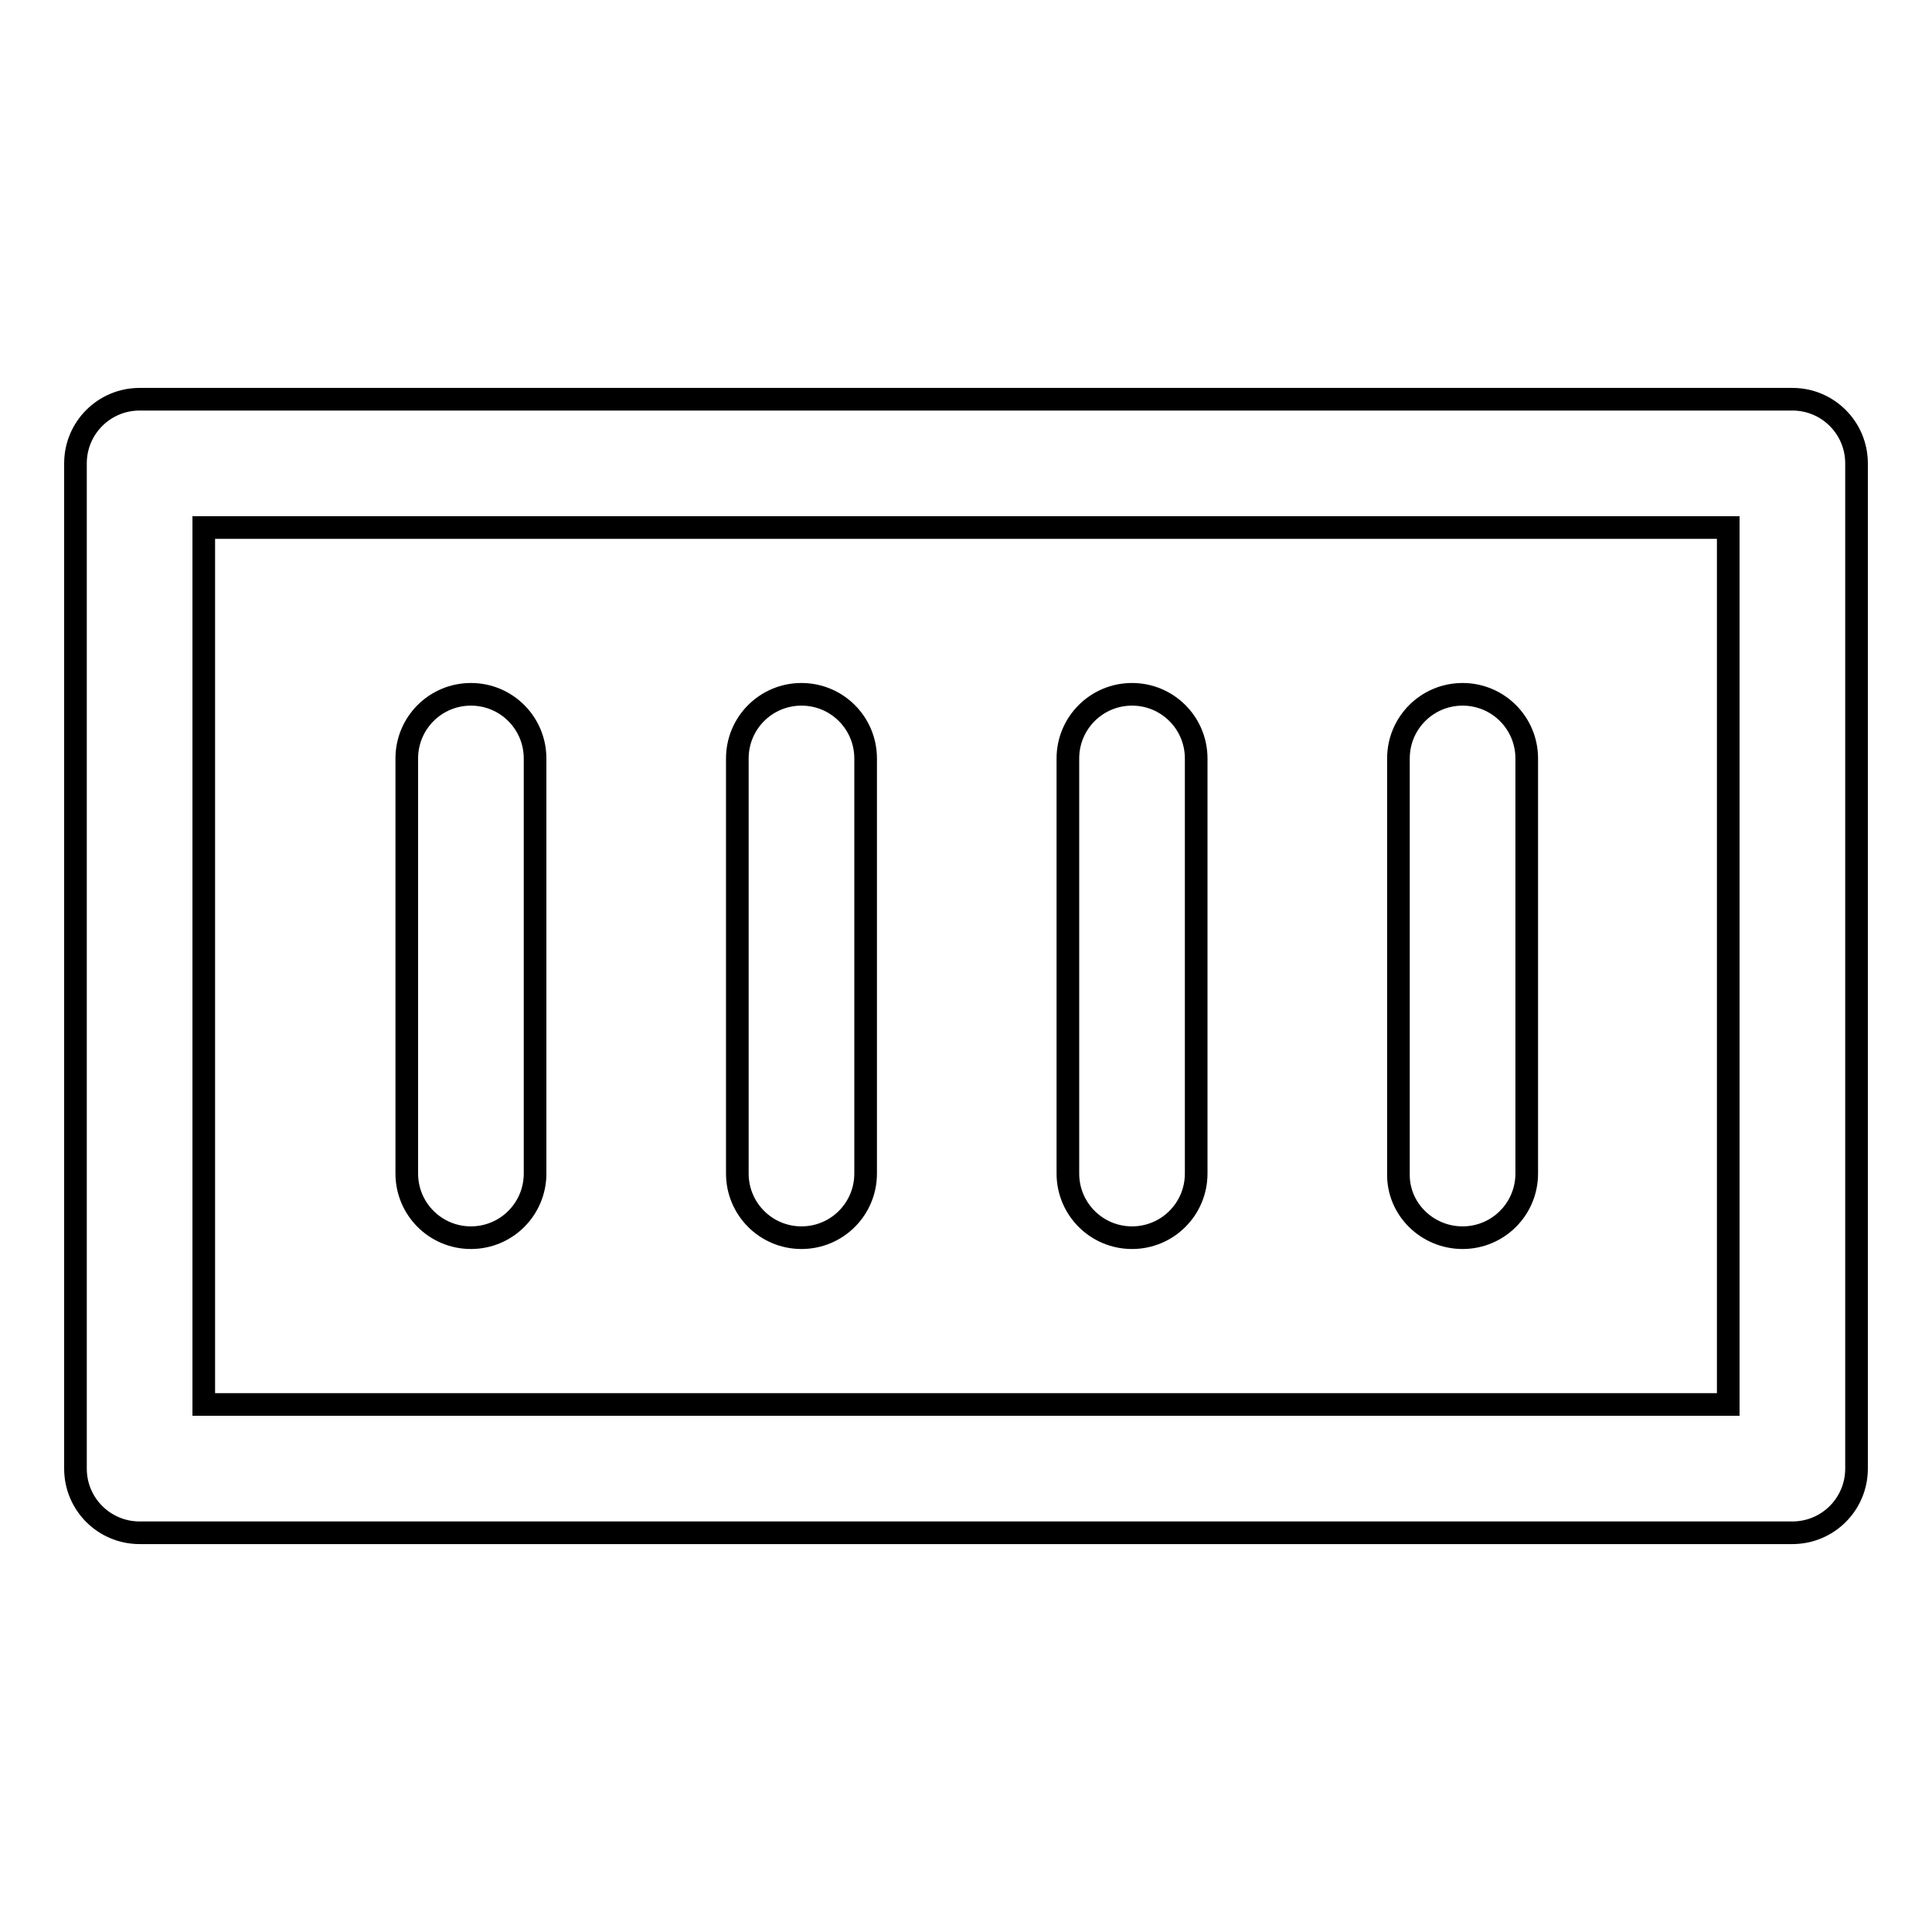 <?xml version="1.0" encoding="utf-8"?>
<!-- Svg Vector Icons : http://www.onlinewebfonts.com/icon -->
<!DOCTYPE svg PUBLIC "-//W3C//DTD SVG 1.1//EN" "http://www.w3.org/Graphics/SVG/1.1/DTD/svg11.dtd">
<svg version="1.1" xmlns="http://www.w3.org/2000/svg" xmlns:xlink="http://www.w3.org/1999/xlink" x="0px" y="0px" viewBox="0 0 256 256" enable-background="new 0 0 256 256" xml:space="preserve">
<g> <path stroke-width="3" fill-opacity="0" stroke="#000000"  d="M237.5,52.9h-219c-4.7,0-8.5,3.8-8.5,8.5v133.2c0,4.7,3.8,8.5,8.5,8.5h219c4.7,0,8.5-3.8,8.5-8.5V61.4 C246,56.7,242.2,52.9,237.5,52.9z M229,186.1H27V69.9h202V186.1z M106.2,164c4.7,0,8.5-3.8,8.5-8.5v-55c0-4.7-3.8-8.5-8.5-8.5 s-8.5,3.8-8.5,8.5v55C97.7,160.2,101.5,164,106.2,164z M62.4,164c4.7,0,8.5-3.8,8.5-8.5v-55c0-4.7-3.8-8.5-8.5-8.5 c-4.7,0-8.5,3.8-8.5,8.5v55C53.9,160.2,57.7,164,62.4,164z M150,164c4.7,0,8.5-3.8,8.5-8.5v-55c0-4.7-3.8-8.5-8.5-8.5 c-4.7,0-8.5,3.8-8.5,8.5v55C141.5,160.2,145.3,164,150,164z M193.8,164c4.7,0,8.5-3.8,8.5-8.5v-55c0-4.7-3.8-8.5-8.5-8.5 c-4.7,0-8.5,3.8-8.5,8.5v55C185.2,160.2,189.1,164,193.8,164z"/></g>
</svg>